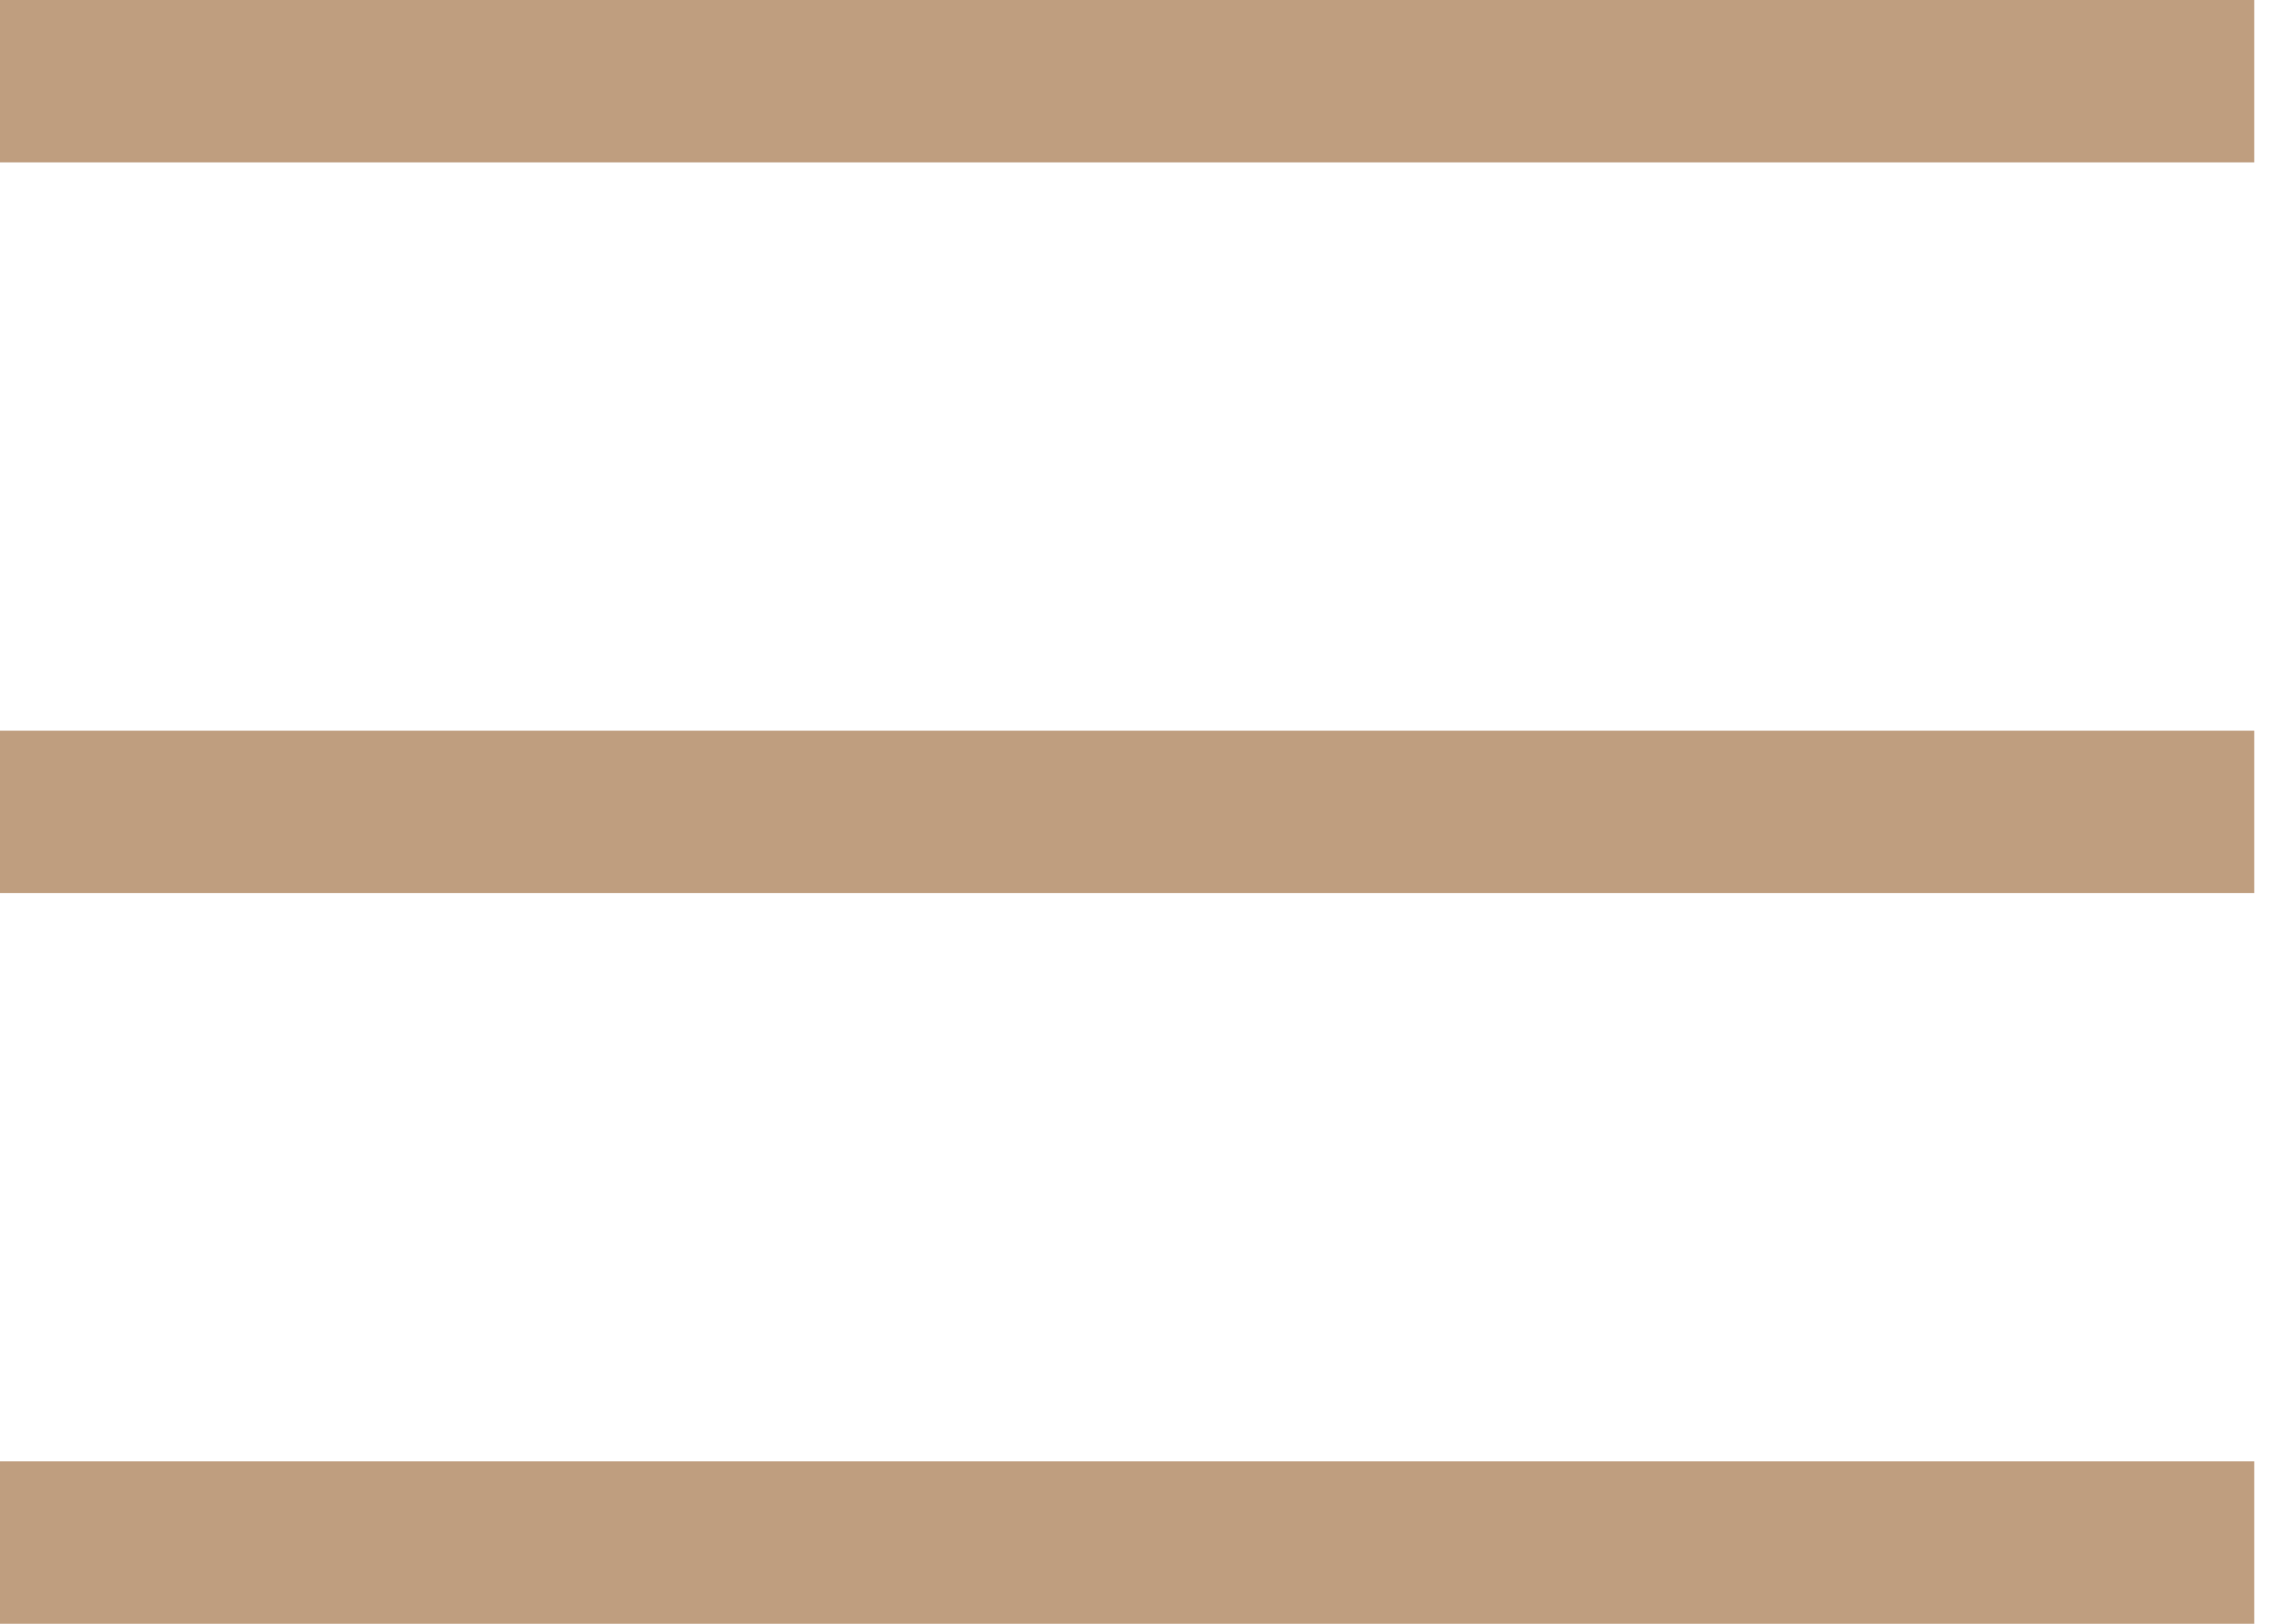 <svg width="28" height="20" viewBox="0 0 28 20" fill="none" xmlns="http://www.w3.org/2000/svg">
<path d="M0 1H27.769" stroke="#BF9E7F" stroke-width="2"/>
<path d="M0 10H27.769" stroke="#BF9E7F" stroke-width="2"/>
<path d="M0 19H27.769" stroke="#BF9E7F" stroke-width="2"/>
</svg>
